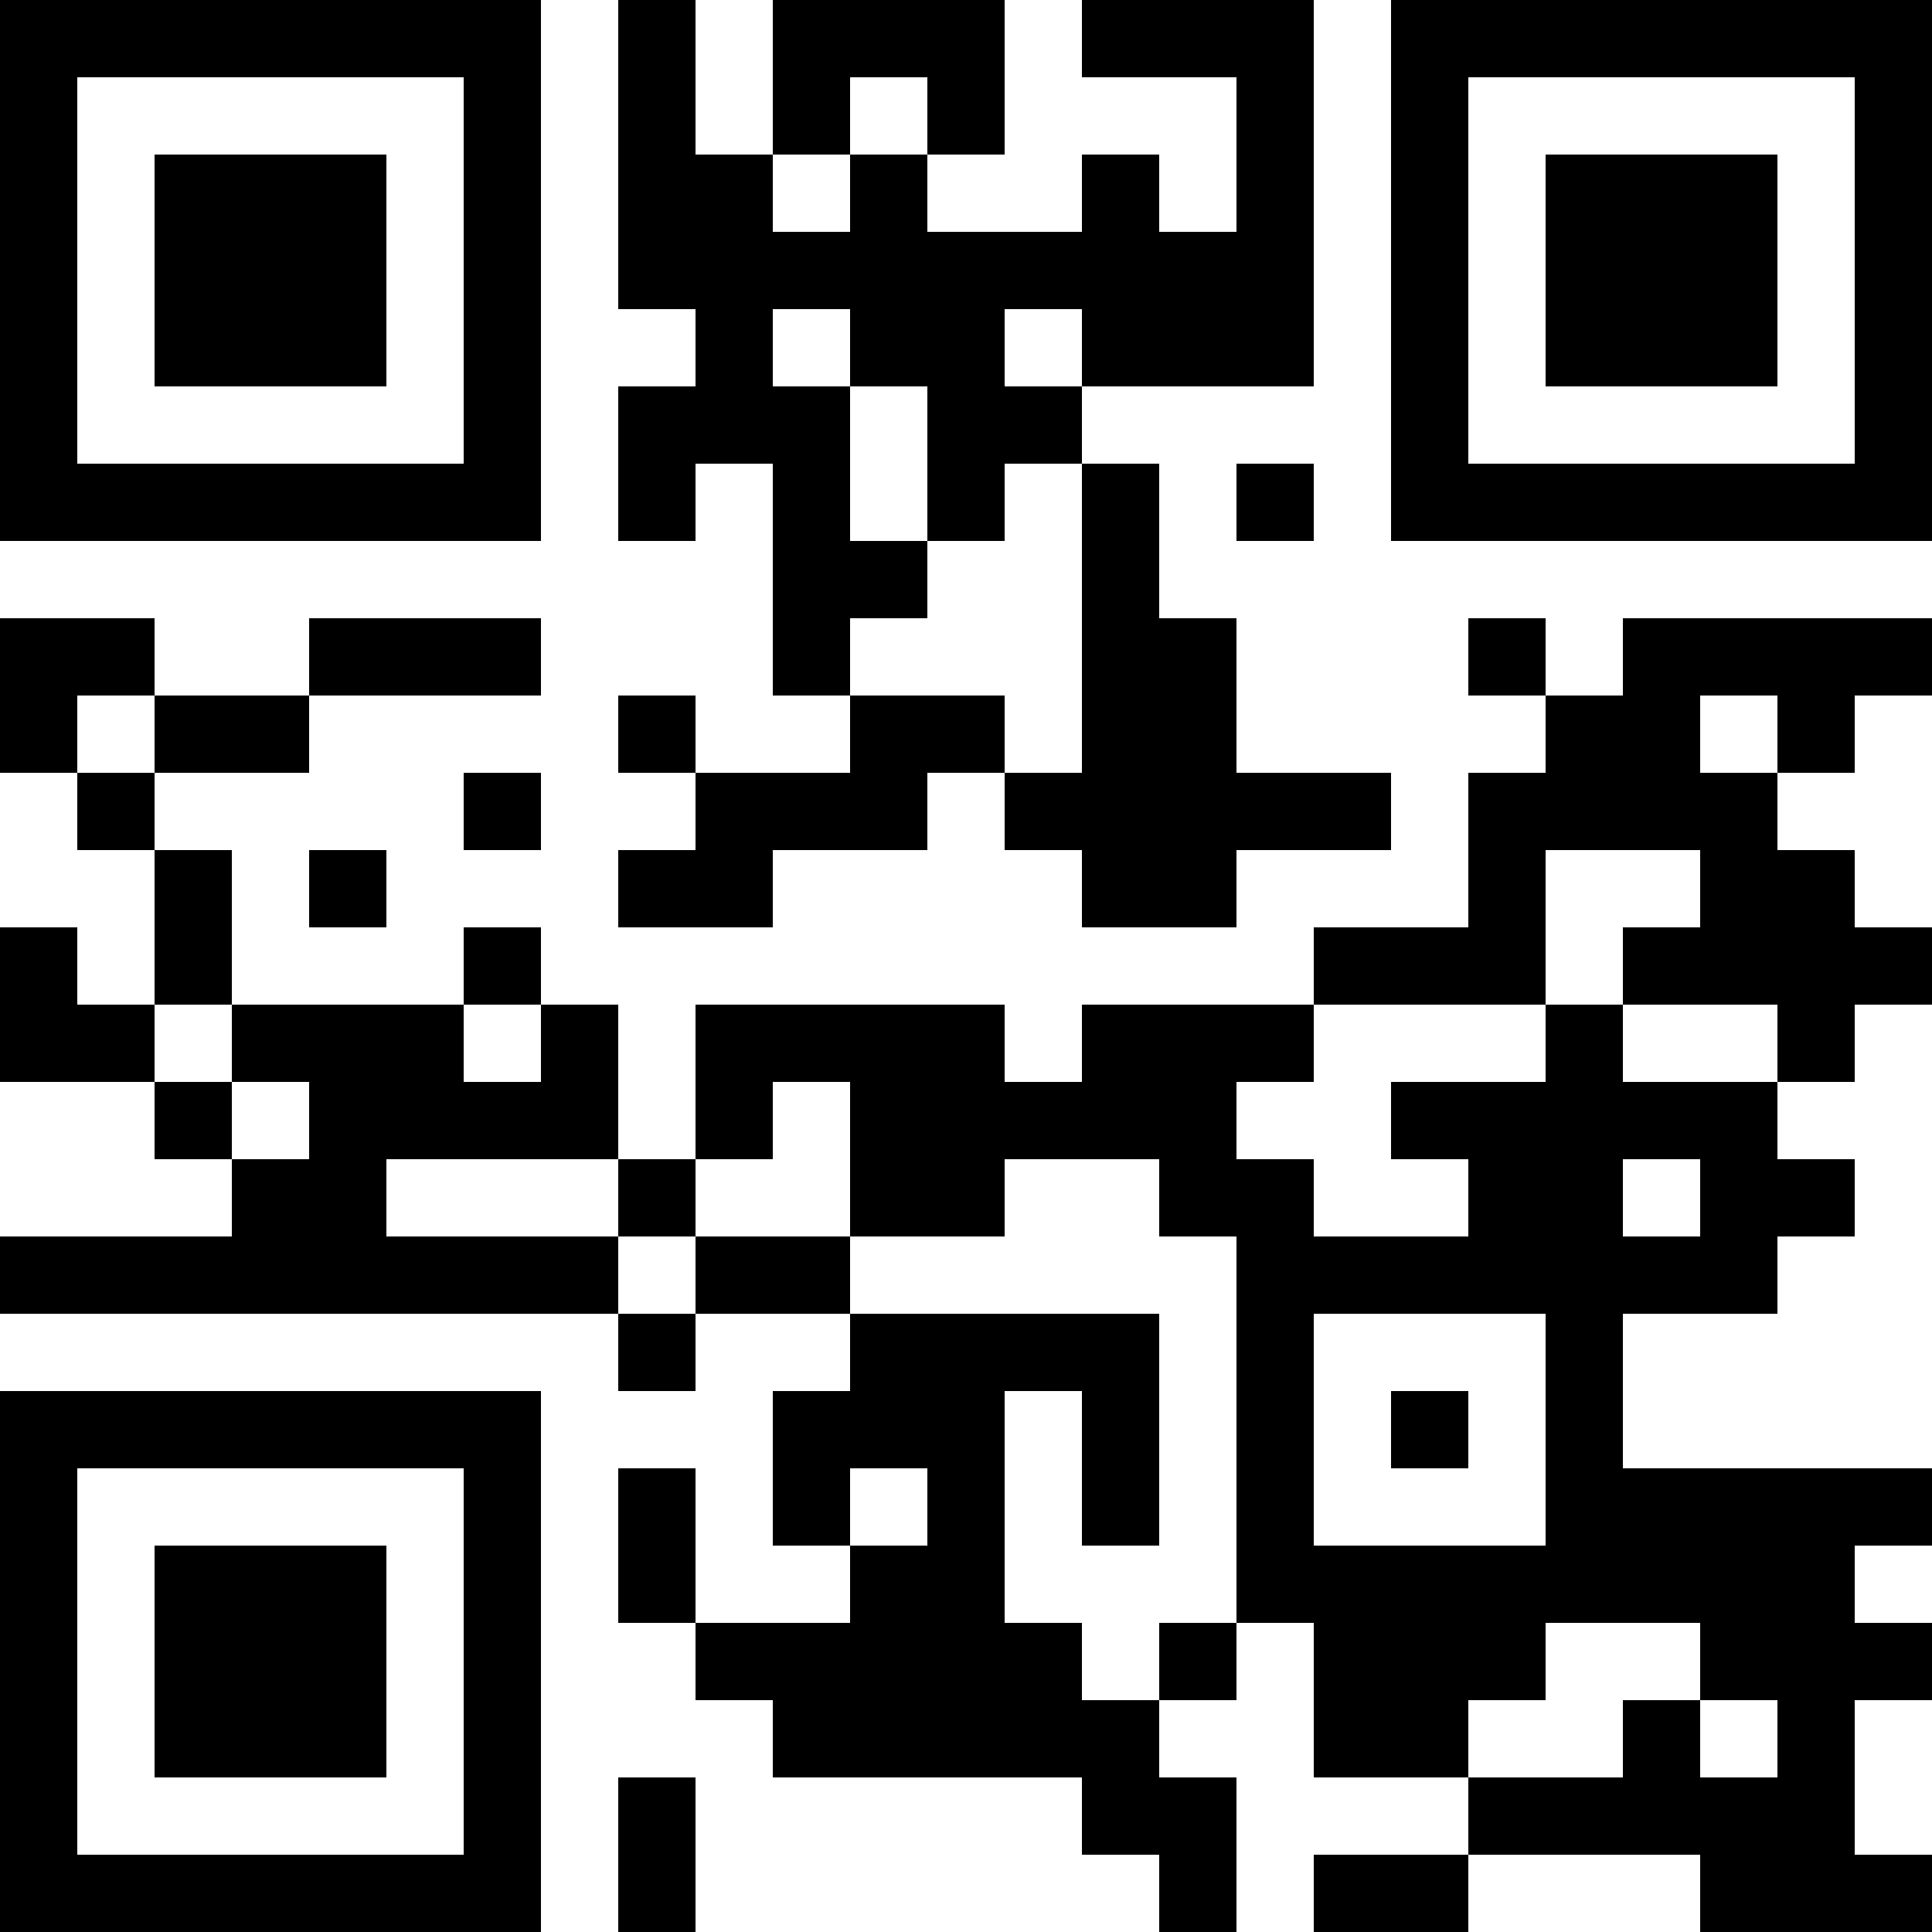 <?xml version="1.0" encoding="UTF-8"?>
<svg xmlns="http://www.w3.org/2000/svg" version="1.1" width="100" height="100" viewBox="0 0 100 100"><rect x="0" y="0" width="100" height="100" fill="#ffffff"/><g transform="scale(4)"><g transform="translate(0,0)"><path fill-rule="evenodd" d="M8 0L8 4L9 4L9 5L8 5L8 7L9 7L9 6L10 6L10 9L11 9L11 10L9 10L9 9L8 9L8 10L9 10L9 11L8 11L8 12L10 12L10 11L12 11L12 10L13 10L13 11L14 11L14 12L16 12L16 11L18 11L18 10L16 10L16 8L15 8L15 6L14 6L14 5L17 5L17 0L14 0L14 1L16 1L16 3L15 3L15 2L14 2L14 3L12 3L12 2L13 2L13 0L10 0L10 2L9 2L9 0ZM11 1L11 2L10 2L10 3L11 3L11 2L12 2L12 1ZM10 4L10 5L11 5L11 7L12 7L12 8L11 8L11 9L13 9L13 10L14 10L14 6L13 6L13 7L12 7L12 5L11 5L11 4ZM13 4L13 5L14 5L14 4ZM16 6L16 7L17 7L17 6ZM0 8L0 10L1 10L1 11L2 11L2 13L1 13L1 12L0 12L0 14L2 14L2 15L3 15L3 16L0 16L0 17L8 17L8 18L9 18L9 17L11 17L11 18L10 18L10 20L11 20L11 21L9 21L9 19L8 19L8 21L9 21L9 22L10 22L10 23L14 23L14 24L15 24L15 25L16 25L16 23L15 23L15 22L16 22L16 21L17 21L17 23L19 23L19 24L17 24L17 25L19 25L19 24L22 24L22 25L25 25L25 24L24 24L24 22L25 22L25 21L24 21L24 20L25 20L25 19L21 19L21 17L23 17L23 16L24 16L24 15L23 15L23 14L24 14L24 13L25 13L25 12L24 12L24 11L23 11L23 10L24 10L24 9L25 9L25 8L21 8L21 9L20 9L20 8L19 8L19 9L20 9L20 10L19 10L19 12L17 12L17 13L14 13L14 14L13 14L13 13L9 13L9 15L8 15L8 13L7 13L7 12L6 12L6 13L3 13L3 11L2 11L2 10L4 10L4 9L7 9L7 8L4 8L4 9L2 9L2 8ZM1 9L1 10L2 10L2 9ZM22 9L22 10L23 10L23 9ZM6 10L6 11L7 11L7 10ZM4 11L4 12L5 12L5 11ZM20 11L20 13L17 13L17 14L16 14L16 15L17 15L17 16L19 16L19 15L18 15L18 14L20 14L20 13L21 13L21 14L23 14L23 13L21 13L21 12L22 12L22 11ZM2 13L2 14L3 14L3 15L4 15L4 14L3 14L3 13ZM6 13L6 14L7 14L7 13ZM10 14L10 15L9 15L9 16L8 16L8 15L5 15L5 16L8 16L8 17L9 17L9 16L11 16L11 17L15 17L15 20L14 20L14 18L13 18L13 21L14 21L14 22L15 22L15 21L16 21L16 16L15 16L15 15L13 15L13 16L11 16L11 14ZM21 15L21 16L22 16L22 15ZM17 17L17 20L20 20L20 17ZM18 18L18 19L19 19L19 18ZM11 19L11 20L12 20L12 19ZM20 21L20 22L19 22L19 23L21 23L21 22L22 22L22 23L23 23L23 22L22 22L22 21ZM8 23L8 25L9 25L9 23ZM0 0L0 7L7 7L7 0ZM1 1L1 6L6 6L6 1ZM2 2L2 5L5 5L5 2ZM18 0L18 7L25 7L25 0ZM19 1L19 6L24 6L24 1ZM20 2L20 5L23 5L23 2ZM0 18L0 25L7 25L7 18ZM1 19L1 24L6 24L6 19ZM2 20L2 23L5 23L5 20Z" fill="#000000"/></g></g></svg>
